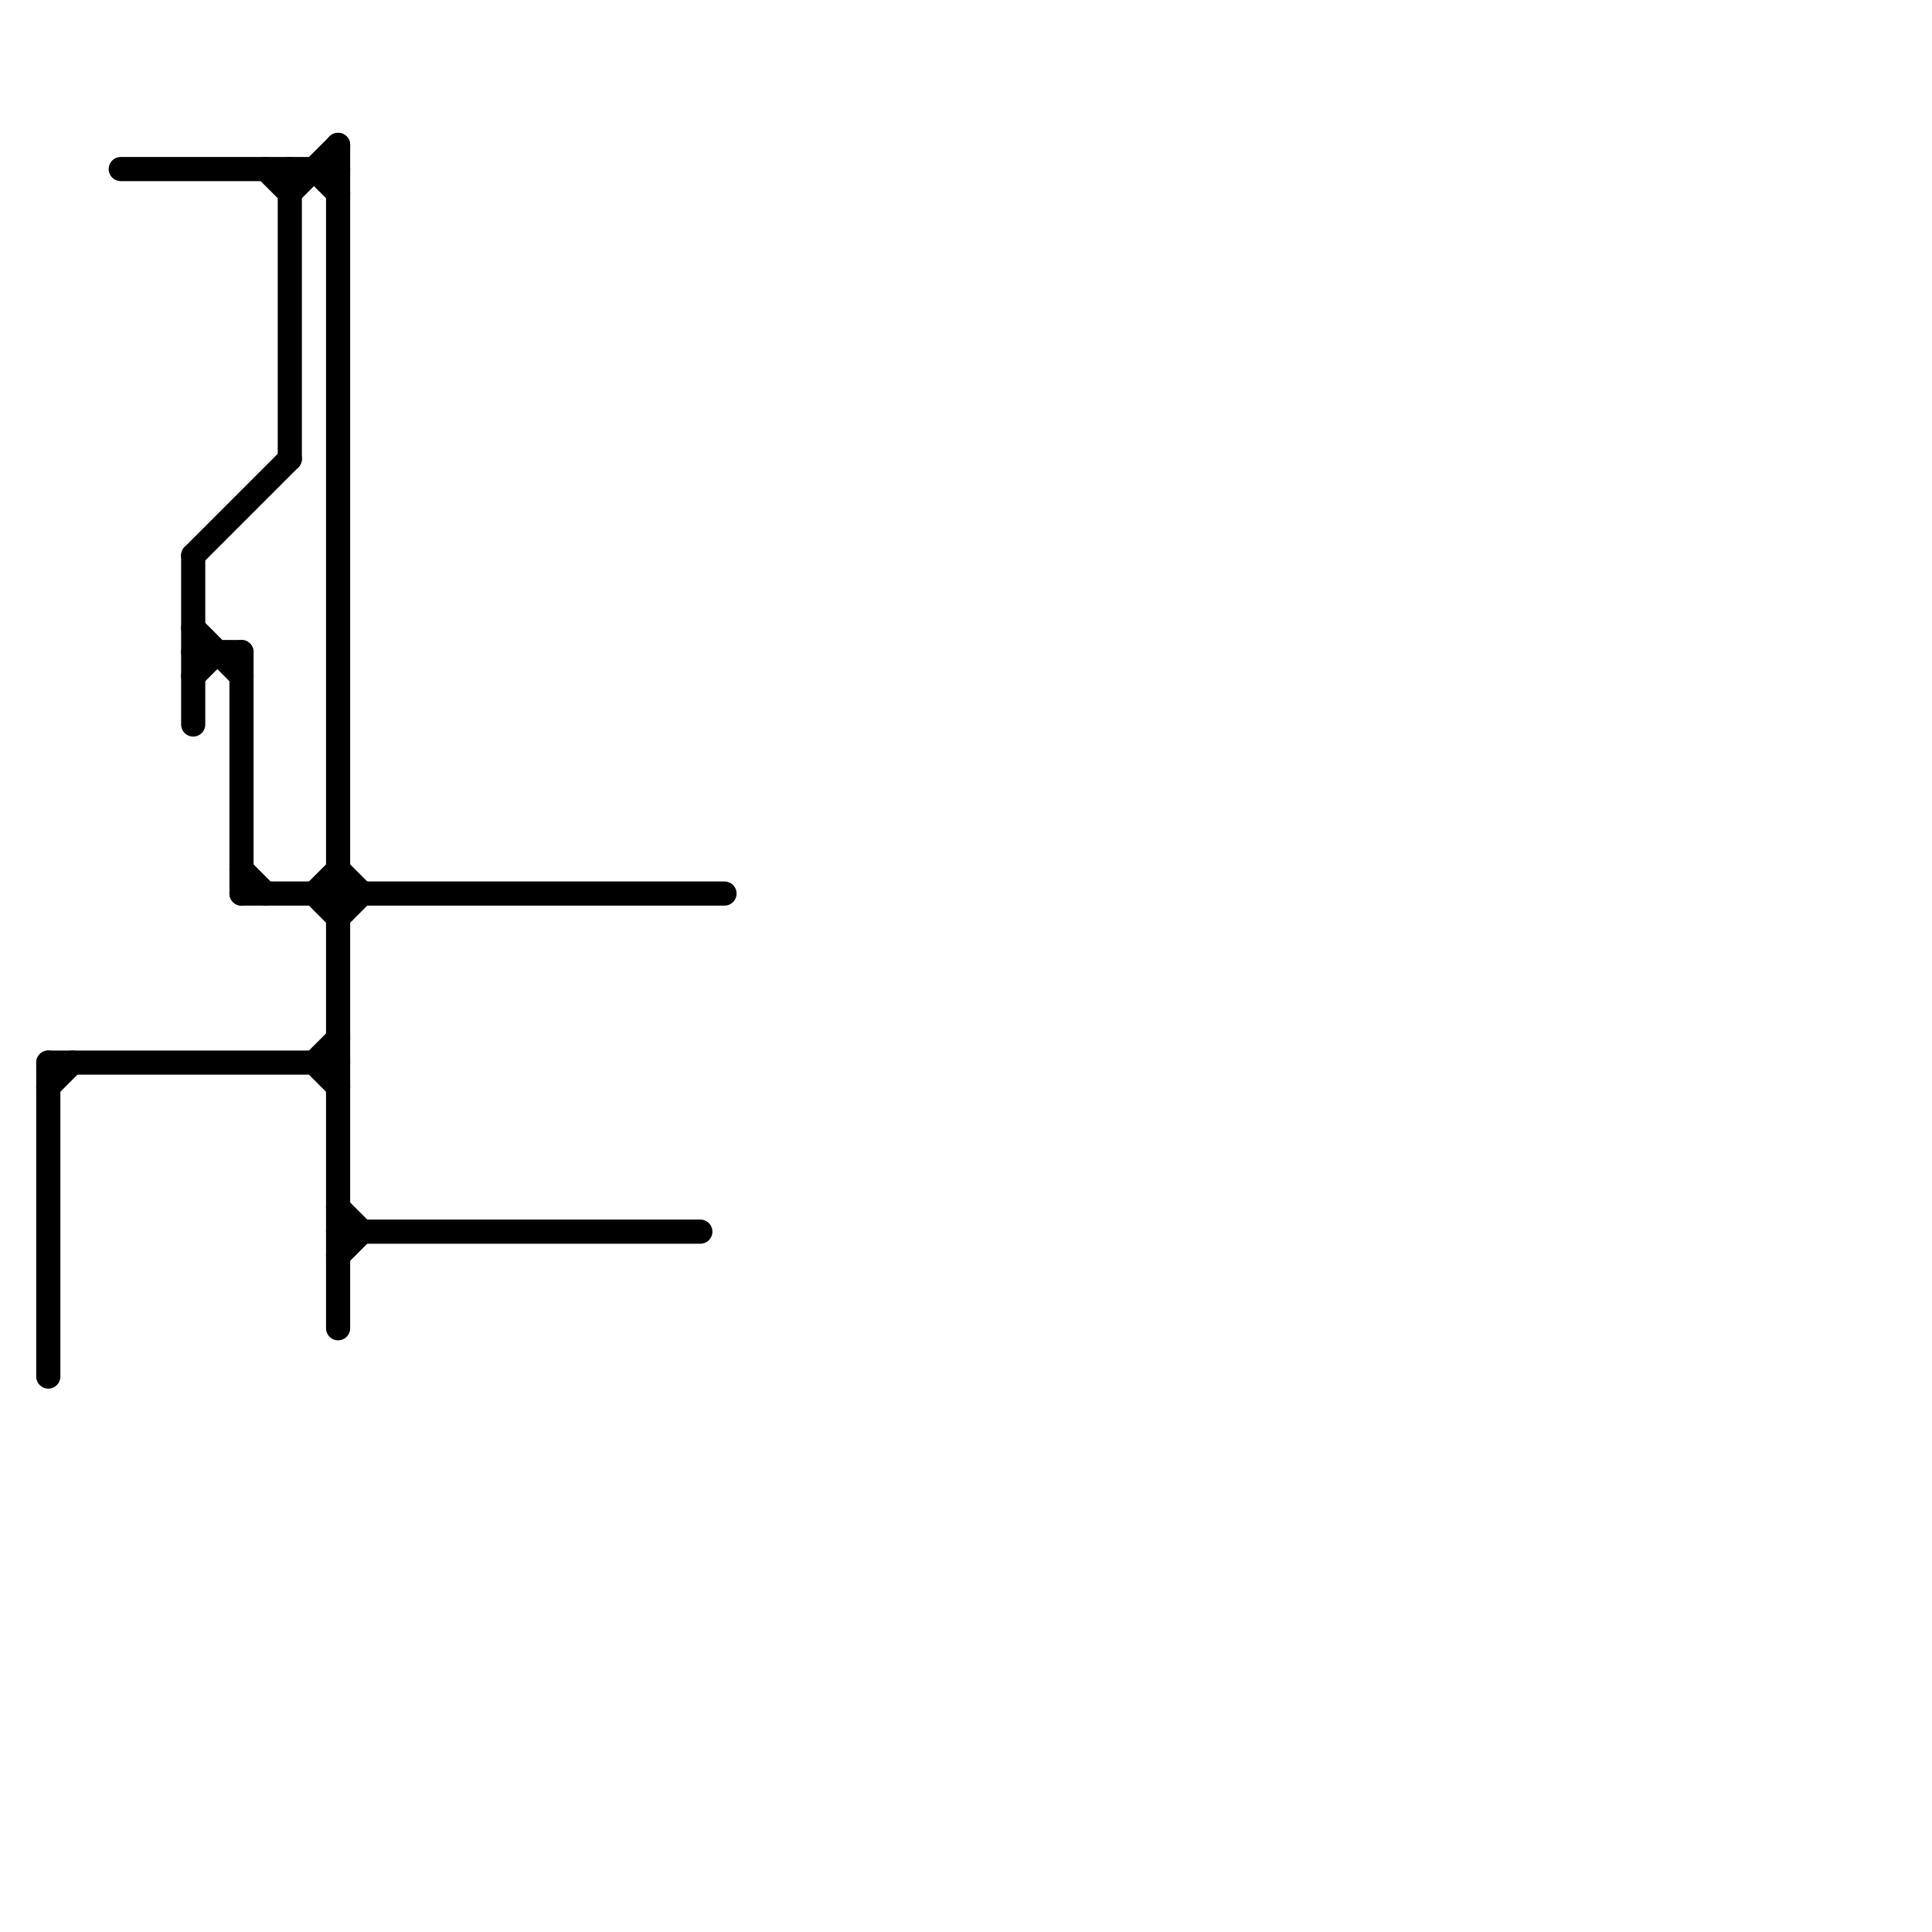 
<svg version="1.1" xmlns="http://www.w3.org/2000/svg" viewBox="0 0 80 80">
<style>text { font: 1px Helvetica; font-weight: 600; white-space: pre; dominant-baseline: central; } line { stroke-width: 1; fill: none; stroke-linecap: round; stroke-linejoin: round; } .c0 { stroke: #000000 } .w1 { stroke-width: 1; }</style><defs><g id="wm-xf"><circle r="1.2" fill="#000"/><circle r="0.9" fill="#fff"/><circle r="0.6" fill="#000"/><circle r="0.3" fill="#fff"/></g><g id="wm"><circle r="0.6" fill="#000"/><circle r="0.3" fill="#fff"/></g></defs><line class="c0 " x1="14" y1="51" x2="29" y2="51"/><line class="c0 " x1="14" y1="52" x2="15" y2="51"/><line class="c0 " x1="10" y1="27" x2="10" y2="37"/><line class="c0 " x1="14" y1="6" x2="14" y2="55"/><line class="c0 " x1="13" y1="37" x2="14" y2="36"/><line class="c0 " x1="8" y1="27" x2="10" y2="27"/><line class="c0 " x1="12" y1="7" x2="12" y2="19"/><line class="c0 " x1="8" y1="26" x2="10" y2="28"/><line class="c0 " x1="14" y1="50" x2="15" y2="51"/><line class="c0 " x1="8" y1="23" x2="12" y2="19"/><line class="c0 " x1="13" y1="44" x2="14" y2="43"/><line class="c0 " x1="2" y1="45" x2="3" y2="44"/><line class="c0 " x1="13" y1="37" x2="14" y2="38"/><line class="c0 " x1="11" y1="7" x2="12" y2="8"/><line class="c0 " x1="2" y1="44" x2="14" y2="44"/><line class="c0 " x1="14" y1="36" x2="15" y2="37"/><line class="c0 " x1="8" y1="28" x2="9" y2="27"/><line class="c0 " x1="13" y1="7" x2="14" y2="8"/><line class="c0 " x1="10" y1="37" x2="30" y2="37"/><line class="c0 " x1="8" y1="23" x2="8" y2="30"/><line class="c0 " x1="13" y1="44" x2="14" y2="45"/><line class="c0 " x1="14" y1="38" x2="15" y2="37"/><line class="c0 " x1="2" y1="44" x2="2" y2="57"/><line class="c0 " x1="12" y1="8" x2="14" y2="6"/><line class="c0 " x1="10" y1="36" x2="11" y2="37"/><line class="c0 " x1="5" y1="7" x2="14" y2="7"/>
</svg>
